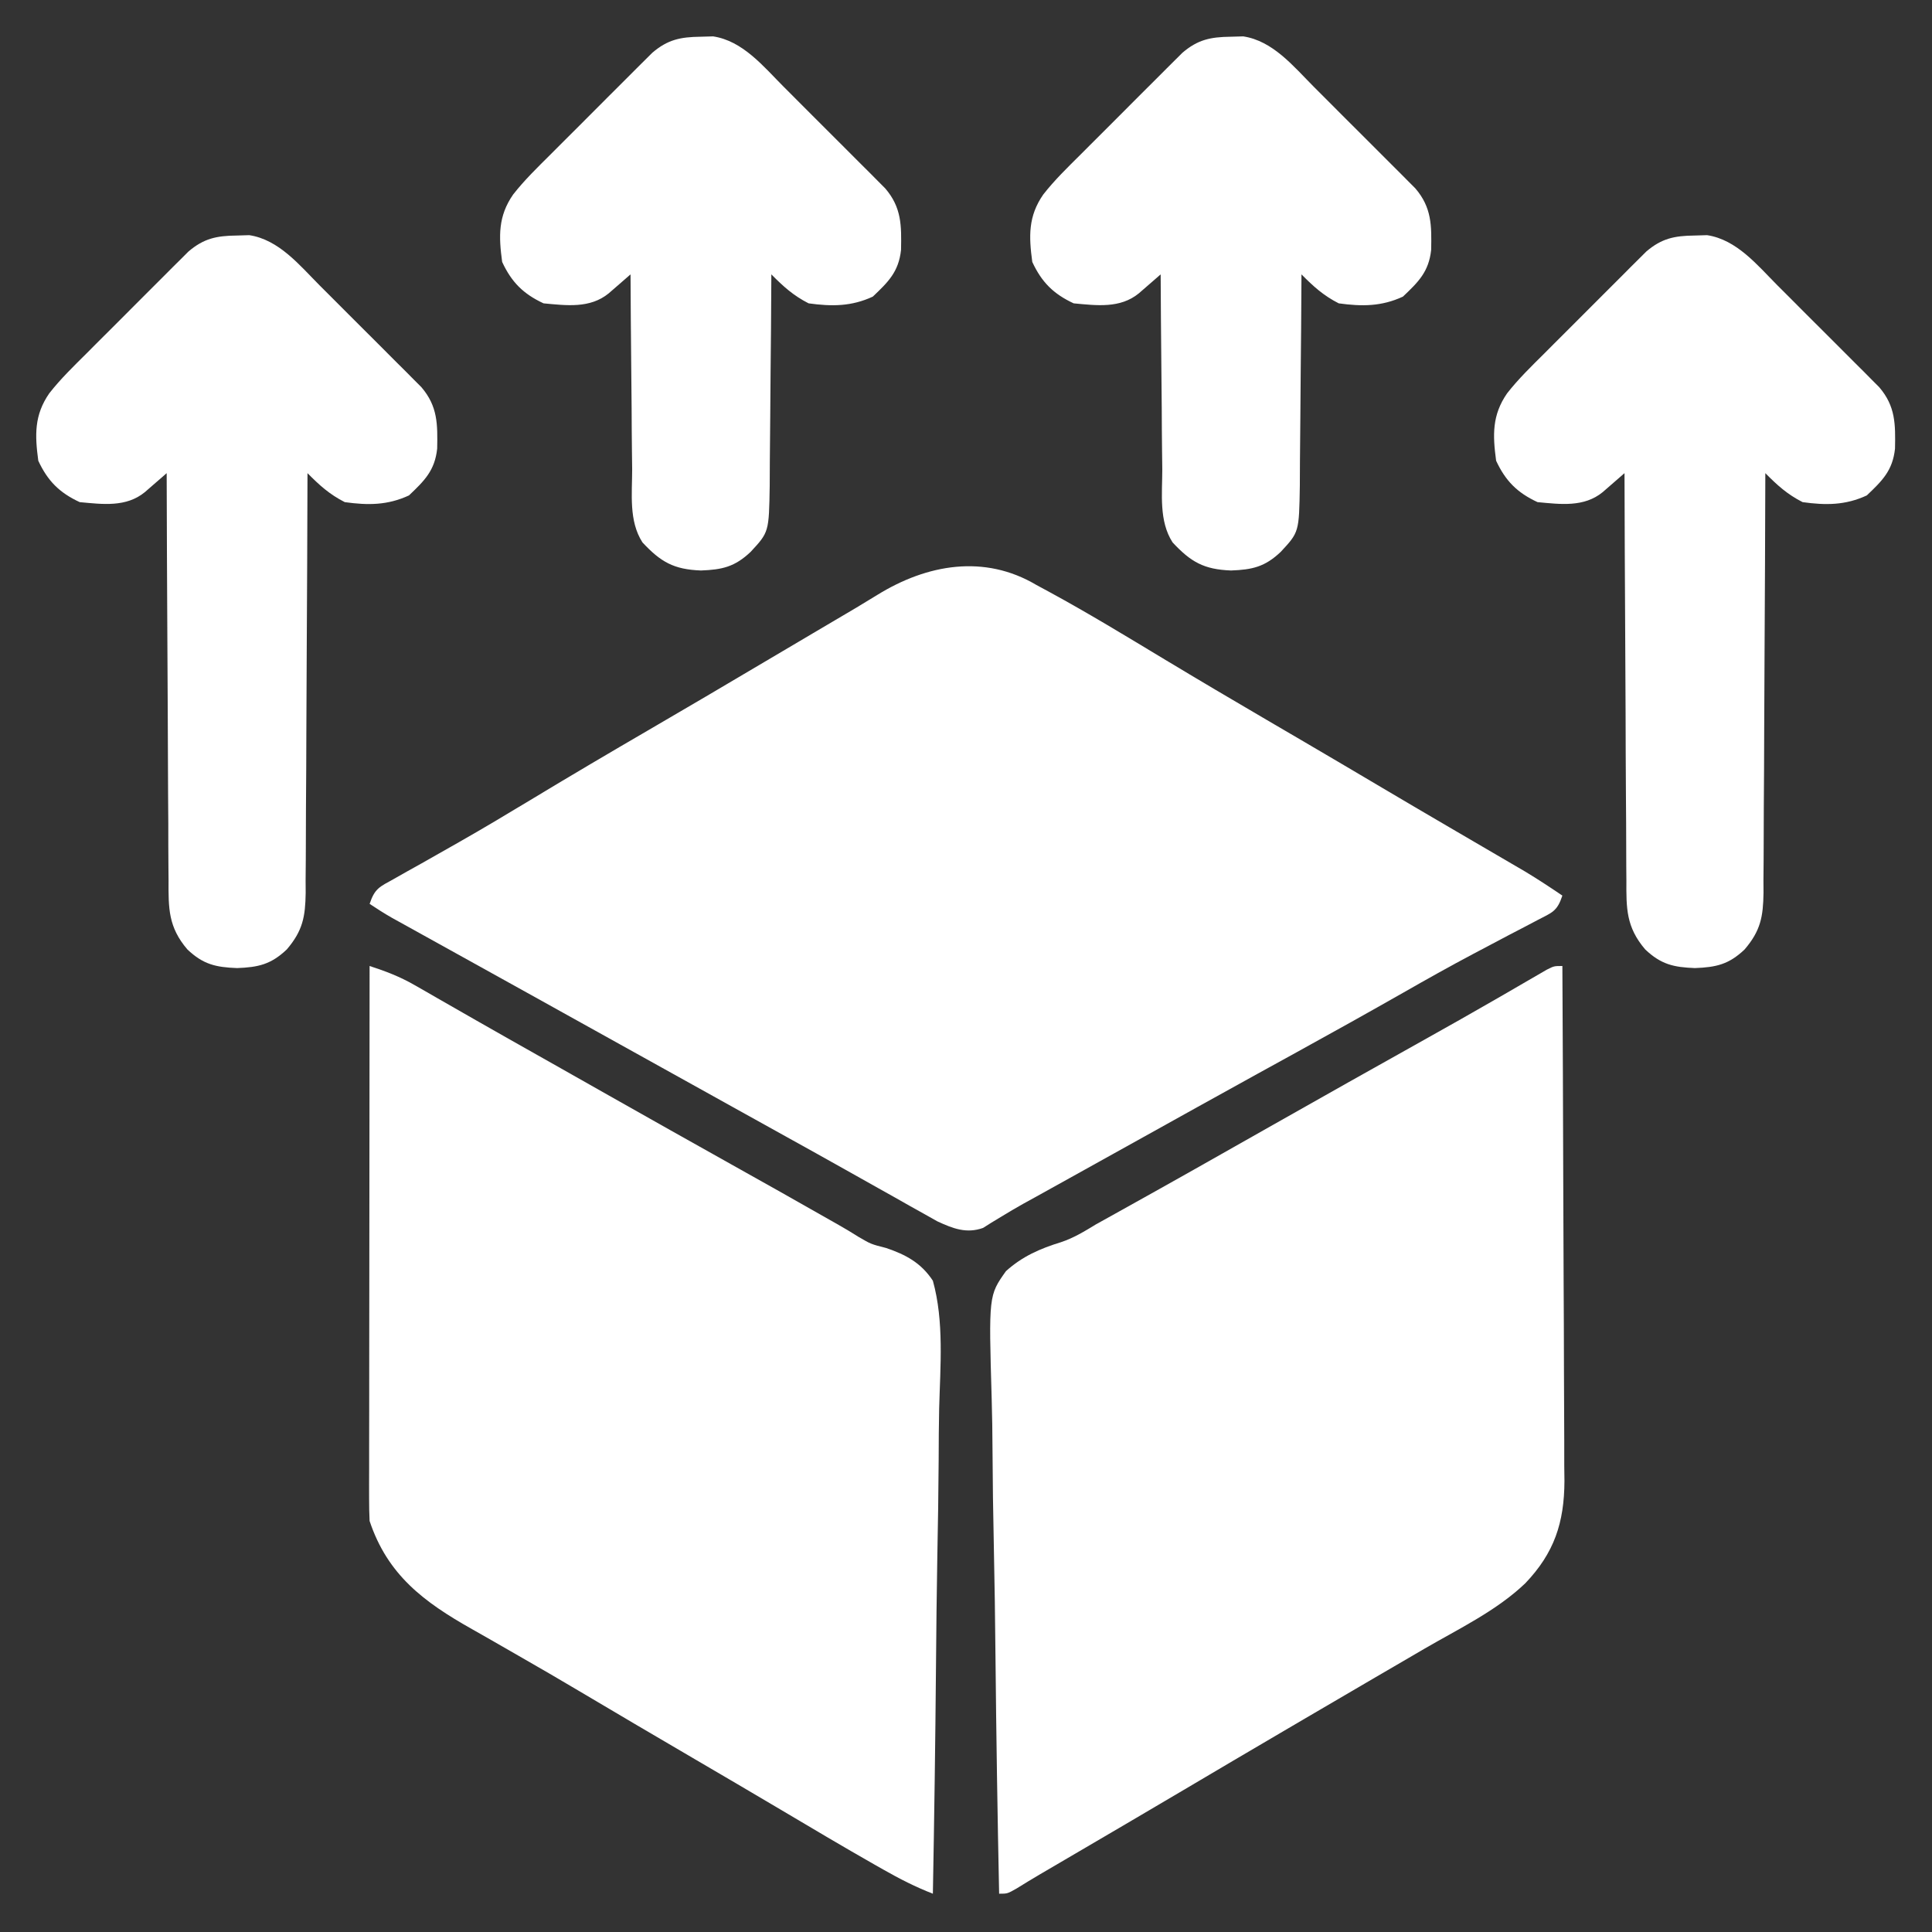 <svg width="82" height="82" viewBox="0 0 82 82" fill="none" xmlns="http://www.w3.org/2000/svg">
<rect x="0" y="0" width="82" height="82" fill="#333333" stroke="none"/>
<path d="M43.988 24.828C44.268 24.98 44.268 24.98 44.554 25.134C46.204 26.032 47.808 27.009 49.416 27.979C50.863 28.851 52.318 29.71 53.777 30.563C53.885 30.626 53.993 30.689 54.105 30.755C54.322 30.881 54.538 31.008 54.755 31.135C54.861 31.197 54.967 31.259 55.075 31.322C55.18 31.384 55.285 31.445 55.392 31.508C56.49 32.15 57.585 32.798 58.68 33.446C59.617 34.001 60.555 34.552 61.495 35.101C61.61 35.168 61.725 35.236 61.844 35.305C62.412 35.637 62.981 35.969 63.549 36.301C63.758 36.423 63.967 36.545 64.176 36.667C64.359 36.774 64.543 36.88 64.731 36.991C65.27 37.316 65.791 37.659 66.312 38.012C66.087 38.688 65.883 38.725 65.262 39.049C65.077 39.146 64.892 39.244 64.702 39.344C64.501 39.448 64.3 39.552 64.093 39.66C63.67 39.882 63.248 40.106 62.826 40.33C62.719 40.386 62.612 40.443 62.502 40.501C61.517 41.023 60.546 41.568 59.578 42.121C58.065 42.982 56.544 43.83 55.019 44.669C54.584 44.909 54.15 45.148 53.715 45.387C53.608 45.446 53.5 45.505 53.389 45.566C51.684 46.506 49.983 47.453 48.281 48.4C47.327 48.93 46.373 49.46 45.419 49.99C44.933 50.261 44.446 50.531 43.959 50.801C43.784 50.898 43.609 50.994 43.428 51.093C43.11 51.272 42.795 51.456 42.484 51.648C42.348 51.73 42.212 51.812 42.072 51.897C41.958 51.97 41.843 52.042 41.724 52.117C41.018 52.369 40.442 52.141 39.785 51.838C39.607 51.738 39.429 51.638 39.246 51.535C39.044 51.422 38.841 51.309 38.633 51.193C38.415 51.069 38.197 50.946 37.979 50.822C37.751 50.694 37.523 50.566 37.294 50.439C36.825 50.176 36.355 49.912 35.886 49.648C35.055 49.18 34.221 48.718 33.387 48.255C32.8 47.93 32.214 47.604 31.627 47.278C30.445 46.62 29.263 45.964 28.08 45.307C27.685 45.087 27.289 44.867 26.894 44.648C26.698 44.539 26.502 44.43 26.3 44.318C25.707 43.988 25.114 43.659 24.52 43.329C24.226 43.166 24.226 43.166 23.926 42.999C23.534 42.781 23.142 42.563 22.75 42.345C21.821 41.829 20.892 41.313 19.963 40.799C19.523 40.555 19.082 40.311 18.642 40.067C18.432 39.95 18.222 39.834 18.011 39.717C17.72 39.556 17.429 39.395 17.138 39.233C16.972 39.141 16.806 39.05 16.635 38.955C16.312 38.77 15.997 38.57 15.688 38.363C15.911 37.693 16.118 37.64 16.726 37.3C16.909 37.197 17.092 37.093 17.28 36.986C17.48 36.875 17.679 36.764 17.885 36.649C18.306 36.411 18.726 36.172 19.147 35.933C19.254 35.872 19.362 35.811 19.473 35.748C20.544 35.14 21.599 34.507 22.653 33.87C24.26 32.9 25.875 31.947 27.498 31.003C29.146 30.045 30.787 29.076 32.427 28.105C32.936 27.804 33.445 27.503 33.954 27.203C34.125 27.101 34.297 27 34.474 26.895C34.799 26.704 35.124 26.512 35.449 26.32C35.672 26.188 35.672 26.188 35.9 26.054C36.045 25.968 36.19 25.883 36.34 25.794C36.644 25.613 36.946 25.429 37.247 25.243C39.344 23.95 41.778 23.515 43.988 24.828Z" fill="white"/>
<path d="M66.312 41C66.329 44.044 66.341 47.088 66.349 50.132C66.353 51.545 66.357 52.958 66.365 54.372C66.373 55.604 66.377 56.836 66.379 58.069C66.379 58.721 66.382 59.373 66.387 60.025C66.392 60.754 66.392 61.484 66.392 62.213C66.395 62.427 66.397 62.642 66.4 62.863C66.391 64.629 65.968 65.91 64.74 67.197C63.526 68.361 61.911 69.132 60.468 69.971C60.243 70.102 60.019 70.233 59.795 70.364C59.33 70.635 58.864 70.907 58.398 71.178C57.396 71.762 56.396 72.349 55.395 72.935C55.072 73.124 54.75 73.314 54.427 73.503C53.021 74.327 51.617 75.155 50.215 75.985C48.589 76.947 46.959 77.901 45.33 78.855C45.224 78.917 45.118 78.979 45.009 79.043C44.72 79.212 44.432 79.381 44.143 79.55C43.81 79.746 43.48 79.946 43.153 80.15C42.758 80.375 42.758 80.375 42.406 80.375C42.336 77.013 42.284 73.652 42.251 70.29C42.236 68.729 42.215 67.168 42.181 65.607C42.151 64.246 42.132 62.885 42.125 61.524C42.121 60.803 42.112 60.084 42.09 59.363C41.963 54.984 41.963 54.984 42.696 53.951C43.387 53.326 44.146 52.994 45.029 52.723C45.571 52.543 46.018 52.268 46.505 51.972C46.845 51.782 47.185 51.593 47.526 51.404C47.905 51.193 48.284 50.981 48.663 50.77C48.851 50.665 49.039 50.56 49.232 50.452C50.1 49.967 50.967 49.477 51.832 48.987C51.998 48.893 52.164 48.8 52.334 48.703C52.834 48.421 53.333 48.138 53.832 47.855C56.099 46.572 58.369 45.292 60.644 44.022C61.551 43.515 62.455 43.004 63.355 42.485C63.526 42.387 63.697 42.288 63.873 42.187C64.196 42 64.519 41.813 64.841 41.625C64.984 41.542 65.126 41.46 65.273 41.375C65.398 41.302 65.523 41.23 65.652 41.155C65.961 41 65.961 41 66.312 41Z" fill="white"/>
<path d="M15.687 41C16.365 41.22 16.969 41.45 17.587 41.805C17.745 41.896 17.904 41.986 18.067 42.079C18.235 42.176 18.403 42.273 18.577 42.373C18.941 42.581 19.305 42.789 19.669 42.998C19.948 43.157 19.948 43.157 20.232 43.32C21.088 43.81 21.947 44.294 22.806 44.779C23.144 44.97 23.481 45.161 23.819 45.351C24.069 45.493 24.069 45.493 24.324 45.637C24.825 45.92 25.326 46.204 25.826 46.487C27.579 47.479 29.333 48.466 31.09 49.449C32.47 50.22 33.848 50.995 35.221 51.778C35.358 51.855 35.495 51.933 35.636 52.014C35.908 52.169 36.177 52.331 36.442 52.499C36.964 52.804 36.964 52.804 37.614 52.97C38.452 53.255 39.099 53.604 39.594 54.359C40.075 56.084 39.908 57.998 39.861 59.773C39.844 60.498 39.843 61.223 39.84 61.948C39.832 63.319 39.81 64.689 39.783 66.06C39.754 67.622 39.74 69.183 39.726 70.745C39.699 73.955 39.653 77.165 39.594 80.375C38.858 80.089 38.18 79.743 37.495 79.353C37.373 79.284 37.252 79.215 37.126 79.144C35.781 78.379 34.451 77.588 33.121 76.799C31.912 76.082 30.699 75.372 29.486 74.662C27.838 73.697 26.191 72.731 24.55 71.755C23.735 71.272 22.917 70.794 22.093 70.324C21.631 70.06 21.17 69.795 20.709 69.529C20.485 69.401 20.261 69.273 20.036 69.147C17.983 67.99 16.45 66.843 15.687 64.555C15.671 64.236 15.666 63.916 15.666 63.597C15.666 63.398 15.666 63.199 15.665 62.994C15.666 62.667 15.666 62.667 15.667 62.333C15.667 62.103 15.667 61.873 15.667 61.636C15.667 61.006 15.668 60.375 15.67 59.745C15.671 59.086 15.671 58.427 15.671 57.769C15.671 56.521 15.673 55.273 15.675 54.026C15.677 52.606 15.678 51.185 15.679 49.765C15.68 46.843 15.684 43.922 15.687 41Z" fill="white"/>
<path d="M71.916 9.997C72.093 9.992 72.27 9.987 72.453 9.981C73.712 10.171 74.585 11.252 75.445 12.117C75.575 12.247 75.706 12.377 75.84 12.511C76.114 12.785 76.388 13.059 76.661 13.334C77.079 13.754 77.499 14.172 77.92 14.59C78.186 14.857 78.453 15.124 78.719 15.391C78.844 15.516 78.97 15.641 79.1 15.769C79.216 15.887 79.332 16.004 79.452 16.125C79.554 16.227 79.656 16.33 79.761 16.435C80.456 17.248 80.45 18.007 80.43 19.042C80.33 19.974 79.887 20.405 79.233 21.027C78.326 21.448 77.49 21.449 76.508 21.312C75.859 20.982 75.431 20.593 74.926 20.082C74.926 20.18 74.925 20.277 74.925 20.378C74.919 22.759 74.908 25.141 74.894 27.522C74.887 28.673 74.881 29.825 74.878 30.977C74.876 32.088 74.87 33.199 74.861 34.31C74.859 34.734 74.857 35.158 74.857 35.582C74.857 36.176 74.852 36.77 74.846 37.364C74.847 37.627 74.847 37.627 74.849 37.895C74.834 38.903 74.728 39.501 74.047 40.297C73.376 40.935 72.837 41.054 71.938 41.088C71.038 41.054 70.5 40.935 69.828 40.297C69.017 39.348 69.023 38.555 69.029 37.364C69.026 37.083 69.026 37.083 69.024 36.797C69.019 36.181 69.018 35.564 69.018 34.948C69.015 34.52 69.012 34.092 69.009 33.664C69.001 32.538 68.998 31.413 68.995 30.288C68.992 29.139 68.984 27.99 68.978 26.841C68.964 24.588 68.955 22.335 68.949 20.082C68.822 20.193 68.822 20.193 68.692 20.306C68.582 20.403 68.471 20.499 68.356 20.598C68.246 20.694 68.136 20.79 68.022 20.889C67.229 21.537 66.233 21.403 65.258 21.312C64.399 20.914 63.899 20.413 63.5 19.555C63.353 18.465 63.325 17.619 63.967 16.693C64.446 16.08 65.003 15.541 65.555 14.993C65.685 14.862 65.815 14.732 65.948 14.598C66.222 14.324 66.496 14.05 66.771 13.777C67.191 13.358 67.61 12.938 68.028 12.518C68.295 12.251 68.561 11.985 68.829 11.719C68.953 11.593 69.078 11.467 69.207 11.338C69.324 11.222 69.442 11.106 69.562 10.986C69.665 10.884 69.767 10.781 69.873 10.676C70.525 10.119 71.067 10.007 71.916 9.997Z" fill="white"/>
<path d="M10.041 9.997C10.218 9.992 10.395 9.987 10.578 9.981C11.837 10.171 12.71 11.252 13.57 12.117C13.7 12.247 13.831 12.377 13.965 12.511C14.239 12.785 14.512 13.059 14.786 13.334C15.204 13.754 15.624 14.172 16.045 14.59C16.311 14.857 16.578 15.124 16.844 15.391C16.97 15.516 17.095 15.641 17.225 15.769C17.341 15.887 17.457 16.004 17.577 16.125C17.679 16.227 17.781 16.33 17.887 16.435C18.581 17.248 18.575 18.007 18.555 19.042C18.455 19.974 18.012 20.405 17.358 21.027C16.451 21.448 15.616 21.449 14.633 21.312C13.984 20.982 13.556 20.593 13.051 20.082C13.051 20.18 13.05 20.277 13.05 20.378C13.044 22.759 13.033 25.141 13.019 27.522C13.012 28.673 13.006 29.825 13.003 30.977C13.001 32.088 12.995 33.199 12.986 34.31C12.984 34.734 12.982 35.158 12.982 35.582C12.982 36.176 12.977 36.77 12.971 37.364C12.972 37.627 12.972 37.627 12.974 37.895C12.959 38.903 12.853 39.501 12.172 40.297C11.501 40.935 10.962 41.054 10.063 41.088C9.163 41.054 8.625 40.935 7.953 40.297C7.142 39.348 7.148 38.555 7.154 37.364C7.151 37.083 7.151 37.083 7.149 36.797C7.143 36.181 7.143 35.564 7.143 34.948C7.14 34.52 7.137 34.092 7.134 33.664C7.127 32.538 7.123 31.413 7.12 30.288C7.117 29.139 7.11 27.99 7.102 26.841C7.089 24.588 7.08 22.335 7.074 20.082C6.947 20.193 6.947 20.193 6.818 20.306C6.707 20.403 6.595 20.499 6.481 20.598C6.371 20.694 6.261 20.79 6.147 20.889C5.354 21.537 4.358 21.403 3.383 21.312C2.524 20.914 2.024 20.413 1.625 19.555C1.478 18.465 1.45 17.619 2.092 16.693C2.571 16.08 3.128 15.541 3.68 14.993C3.81 14.862 3.94 14.732 4.073 14.598C4.347 14.324 4.621 14.05 4.896 13.777C5.316 13.358 5.735 12.938 6.153 12.518C6.42 12.251 6.686 11.985 6.953 11.719C7.078 11.593 7.203 11.467 7.332 11.338C7.449 11.222 7.567 11.106 7.688 10.986C7.79 10.884 7.892 10.781 7.998 10.676C8.65 10.119 9.192 10.007 10.041 9.997Z" fill="white"/>
<path d="M52.228 1.559C52.405 1.554 52.583 1.549 52.765 1.544C54.025 1.733 54.898 2.815 55.758 3.679C55.888 3.809 56.018 3.939 56.152 4.073C56.426 4.347 56.7 4.621 56.973 4.896C57.392 5.316 57.812 5.735 58.232 6.153C58.499 6.419 58.765 6.686 59.031 6.953C59.157 7.078 59.283 7.203 59.412 7.332C59.528 7.449 59.645 7.566 59.764 7.687C59.867 7.79 59.969 7.892 60.074 7.998C60.768 8.81 60.763 9.569 60.743 10.605C60.643 11.537 60.199 11.968 59.545 12.589C58.639 13.01 57.803 13.011 56.82 12.875C56.171 12.545 55.743 12.155 55.238 11.645C55.238 11.777 55.237 11.909 55.236 12.044C55.23 13.291 55.22 14.537 55.206 15.784C55.199 16.425 55.194 17.066 55.191 17.706C55.188 18.325 55.182 18.944 55.174 19.563C55.17 19.913 55.169 20.263 55.169 20.613C55.137 22.585 55.137 22.585 54.359 23.422C53.688 24.06 53.15 24.18 52.25 24.213C51.104 24.17 50.547 23.858 49.768 23.021C49.182 22.113 49.331 20.958 49.331 19.919C49.328 19.68 49.325 19.441 49.322 19.202C49.314 18.576 49.31 17.95 49.308 17.324C49.304 16.684 49.297 16.044 49.29 15.405C49.277 14.151 49.268 12.898 49.262 11.645C49.135 11.756 49.135 11.756 49.005 11.869C48.894 11.965 48.783 12.062 48.669 12.161C48.559 12.257 48.448 12.353 48.335 12.451C47.542 13.099 46.546 12.966 45.57 12.875C44.712 12.476 44.211 11.976 43.813 11.117C43.666 10.027 43.637 9.181 44.279 8.256C44.758 7.642 45.316 7.103 45.867 6.555C45.997 6.425 46.127 6.294 46.261 6.16C46.535 5.886 46.809 5.613 47.084 5.339C47.504 4.921 47.922 4.501 48.34 4.08C48.607 3.814 48.874 3.547 49.141 3.281C49.266 3.156 49.391 3.03 49.52 2.901C49.637 2.784 49.754 2.668 49.875 2.548C49.977 2.446 50.08 2.344 50.186 2.239C50.838 1.681 51.379 1.57 52.228 1.559Z" fill="white"/>
<path d="M29.728 1.559C29.905 1.554 30.082 1.549 30.265 1.544C31.525 1.733 32.398 2.815 33.258 3.679C33.388 3.809 33.518 3.939 33.652 4.073C33.926 4.347 34.2 4.621 34.473 4.896C34.892 5.316 35.312 5.735 35.732 6.153C35.999 6.419 36.265 6.686 36.531 6.953C36.657 7.078 36.783 7.203 36.912 7.332C37.028 7.449 37.145 7.566 37.264 7.687C37.367 7.79 37.469 7.892 37.574 7.998C38.268 8.81 38.263 9.569 38.243 10.605C38.143 11.537 37.699 11.968 37.045 12.589C36.139 13.01 35.303 13.011 34.32 12.875C33.671 12.545 33.243 12.155 32.738 11.645C32.738 11.777 32.737 11.909 32.736 12.044C32.73 13.291 32.72 14.537 32.706 15.784C32.699 16.425 32.694 17.066 32.691 17.706C32.688 18.325 32.682 18.944 32.674 19.563C32.67 19.913 32.669 20.263 32.669 20.613C32.637 22.585 32.637 22.585 31.86 23.422C31.188 24.06 30.65 24.18 29.75 24.213C28.604 24.17 28.047 23.858 27.268 23.021C26.682 22.113 26.831 20.958 26.831 19.919C26.828 19.68 26.825 19.441 26.822 19.202C26.814 18.576 26.811 17.95 26.808 17.324C26.804 16.684 26.797 16.044 26.79 15.405C26.777 14.151 26.768 12.898 26.762 11.645C26.635 11.756 26.635 11.756 26.505 11.869C26.394 11.965 26.283 12.062 26.169 12.161C26.058 12.257 25.948 12.353 25.835 12.451C25.042 13.099 24.046 12.966 23.07 12.875C22.212 12.476 21.711 11.976 21.313 11.117C21.166 10.027 21.137 9.181 21.779 8.256C22.259 7.642 22.816 7.103 23.367 6.555C23.497 6.425 23.627 6.294 23.761 6.16C24.035 5.886 24.309 5.613 24.584 5.339C25.004 4.921 25.422 4.501 25.84 4.08C26.107 3.814 26.374 3.547 26.641 3.281C26.766 3.156 26.891 3.03 27.02 2.901C27.137 2.784 27.254 2.668 27.375 2.548C27.477 2.446 27.58 2.344 27.686 2.239C28.338 1.681 28.879 1.57 29.728 1.559Z" fill="white"/>
</svg>
